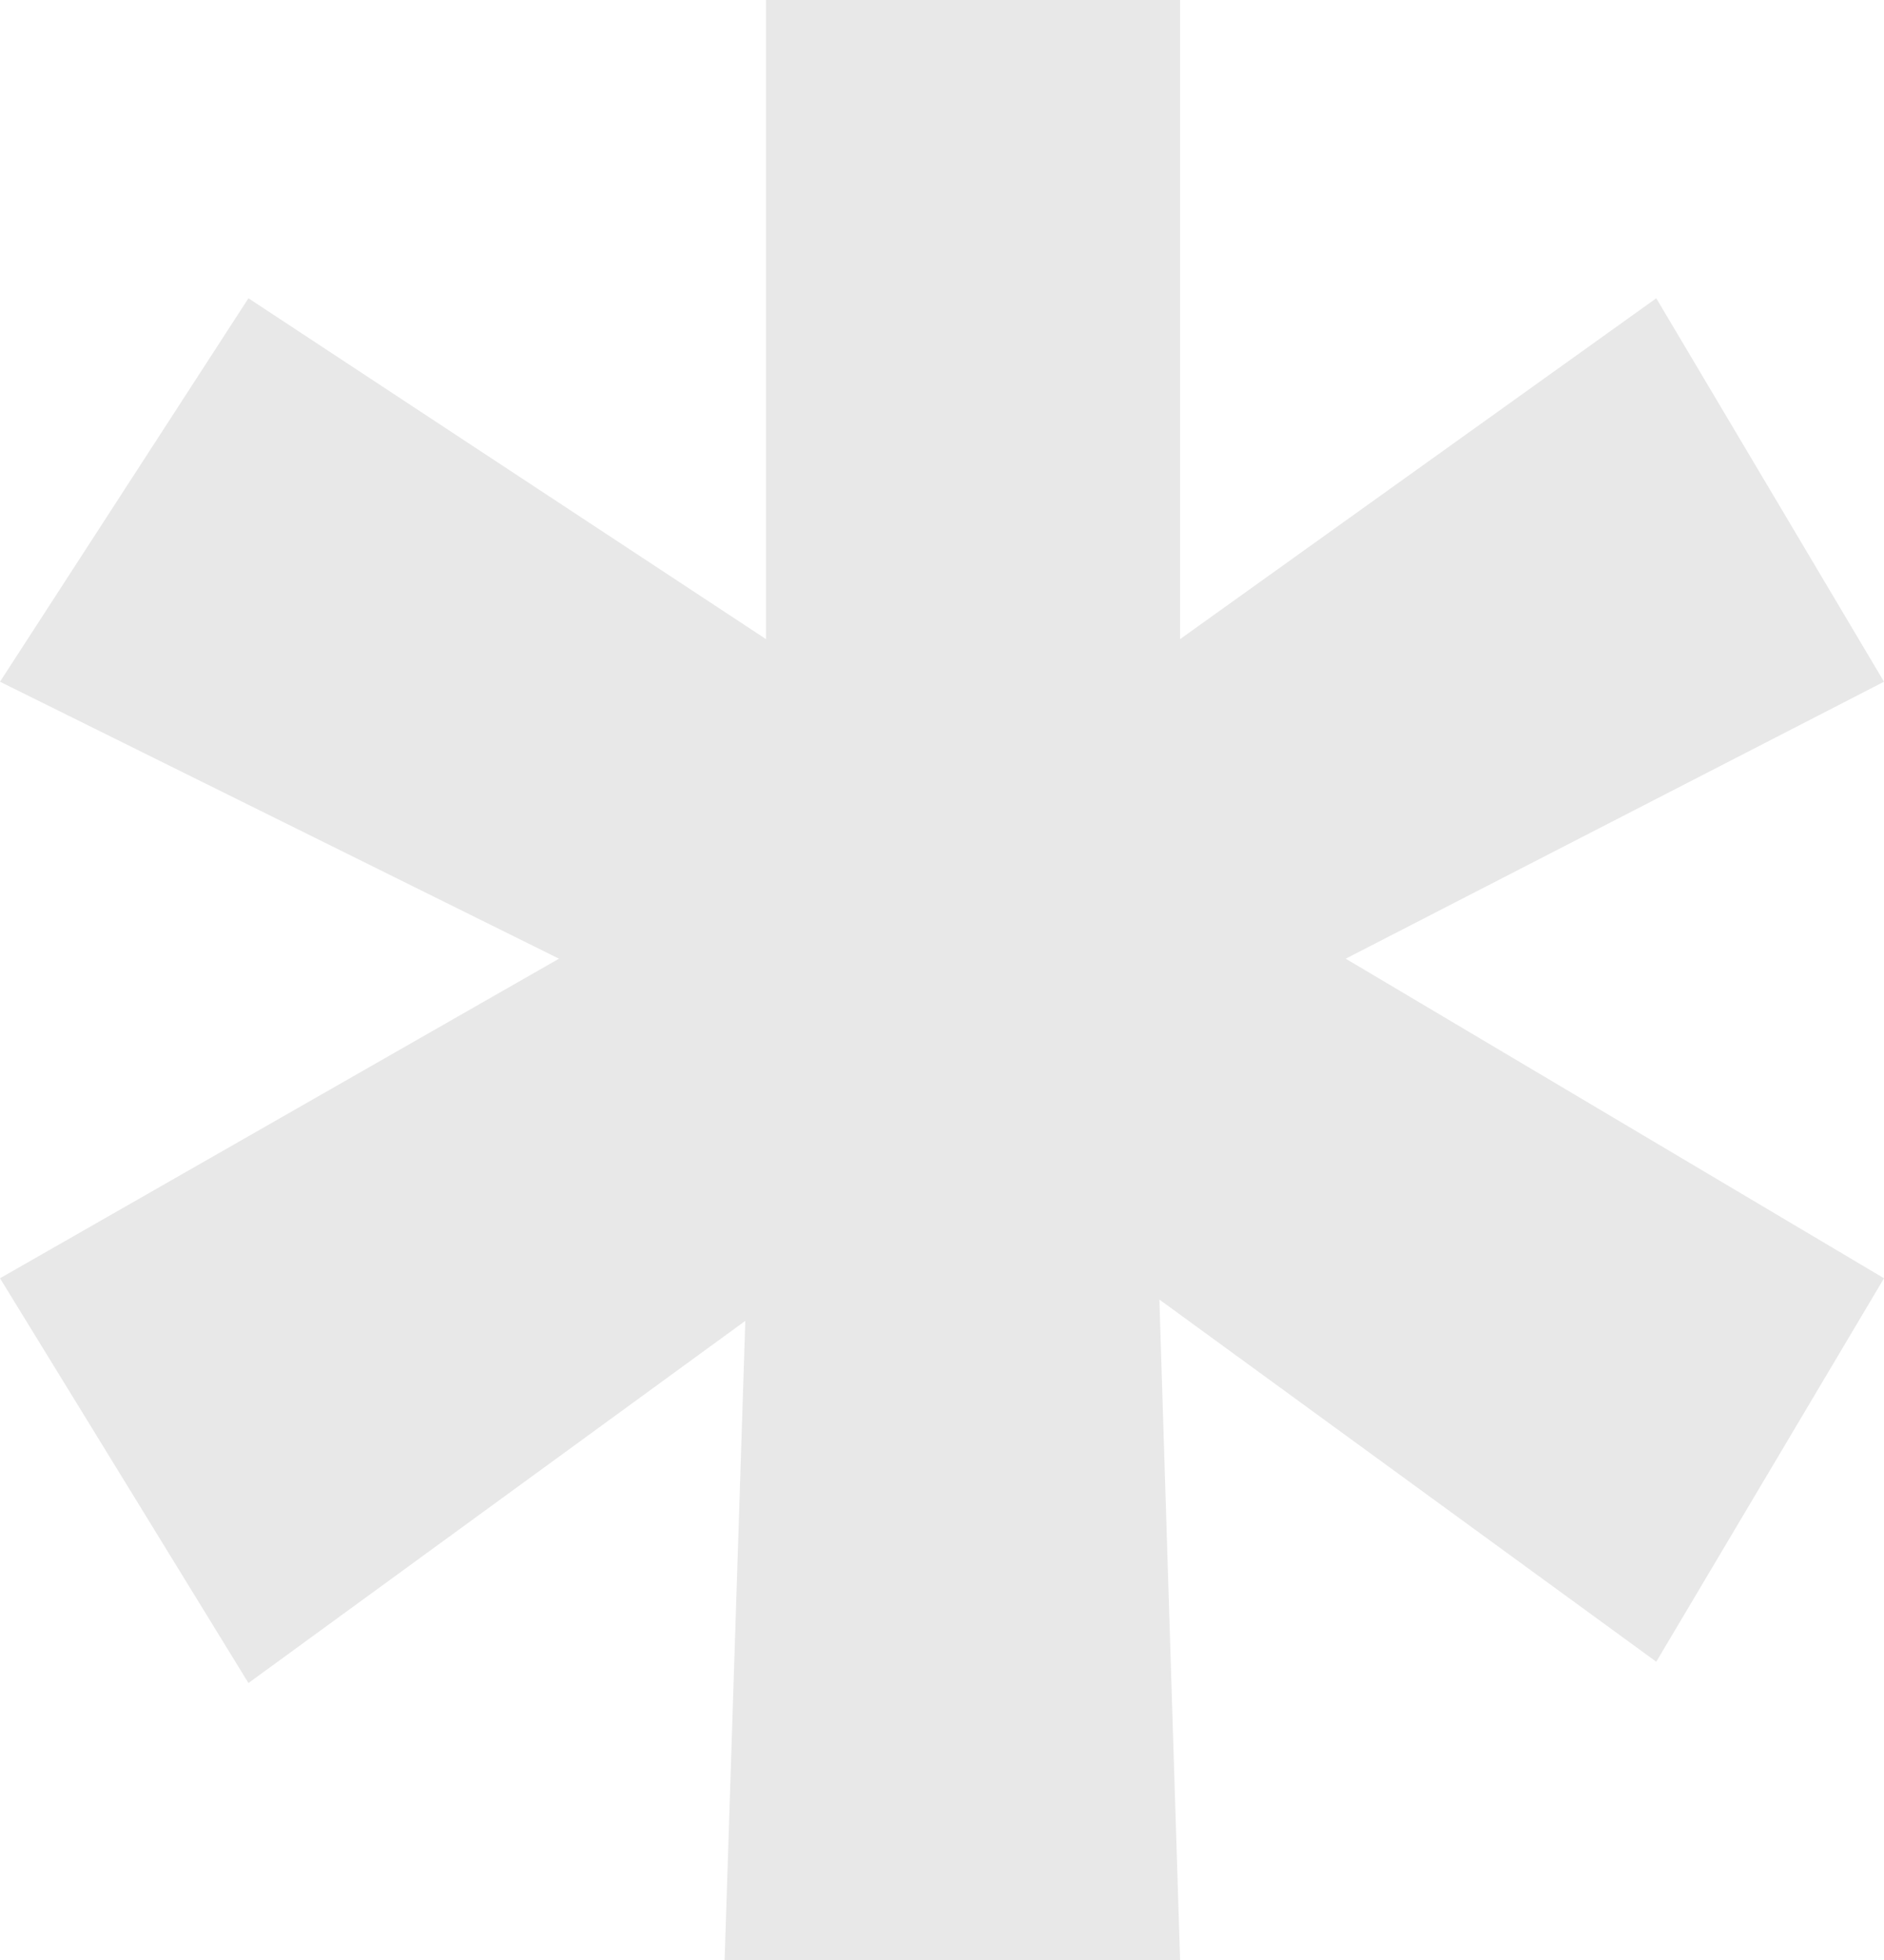 <svg width="75" height="78" viewBox="0 0 75 78" fill="none" xmlns="http://www.w3.org/2000/svg">
<path d="M30.494 0V25.435L9.89 11.87L0 27.13L22.253 38.152L0 50.87L9.89 66.978L29.67 52.565L28.846 78H46.978L46.154 51.717L65.934 66.13L75 50.87L53.571 38.152L75 27.13L65.934 11.87L46.978 25.435V0H30.494Z" fill="#E8E8E8"/>
</svg>
